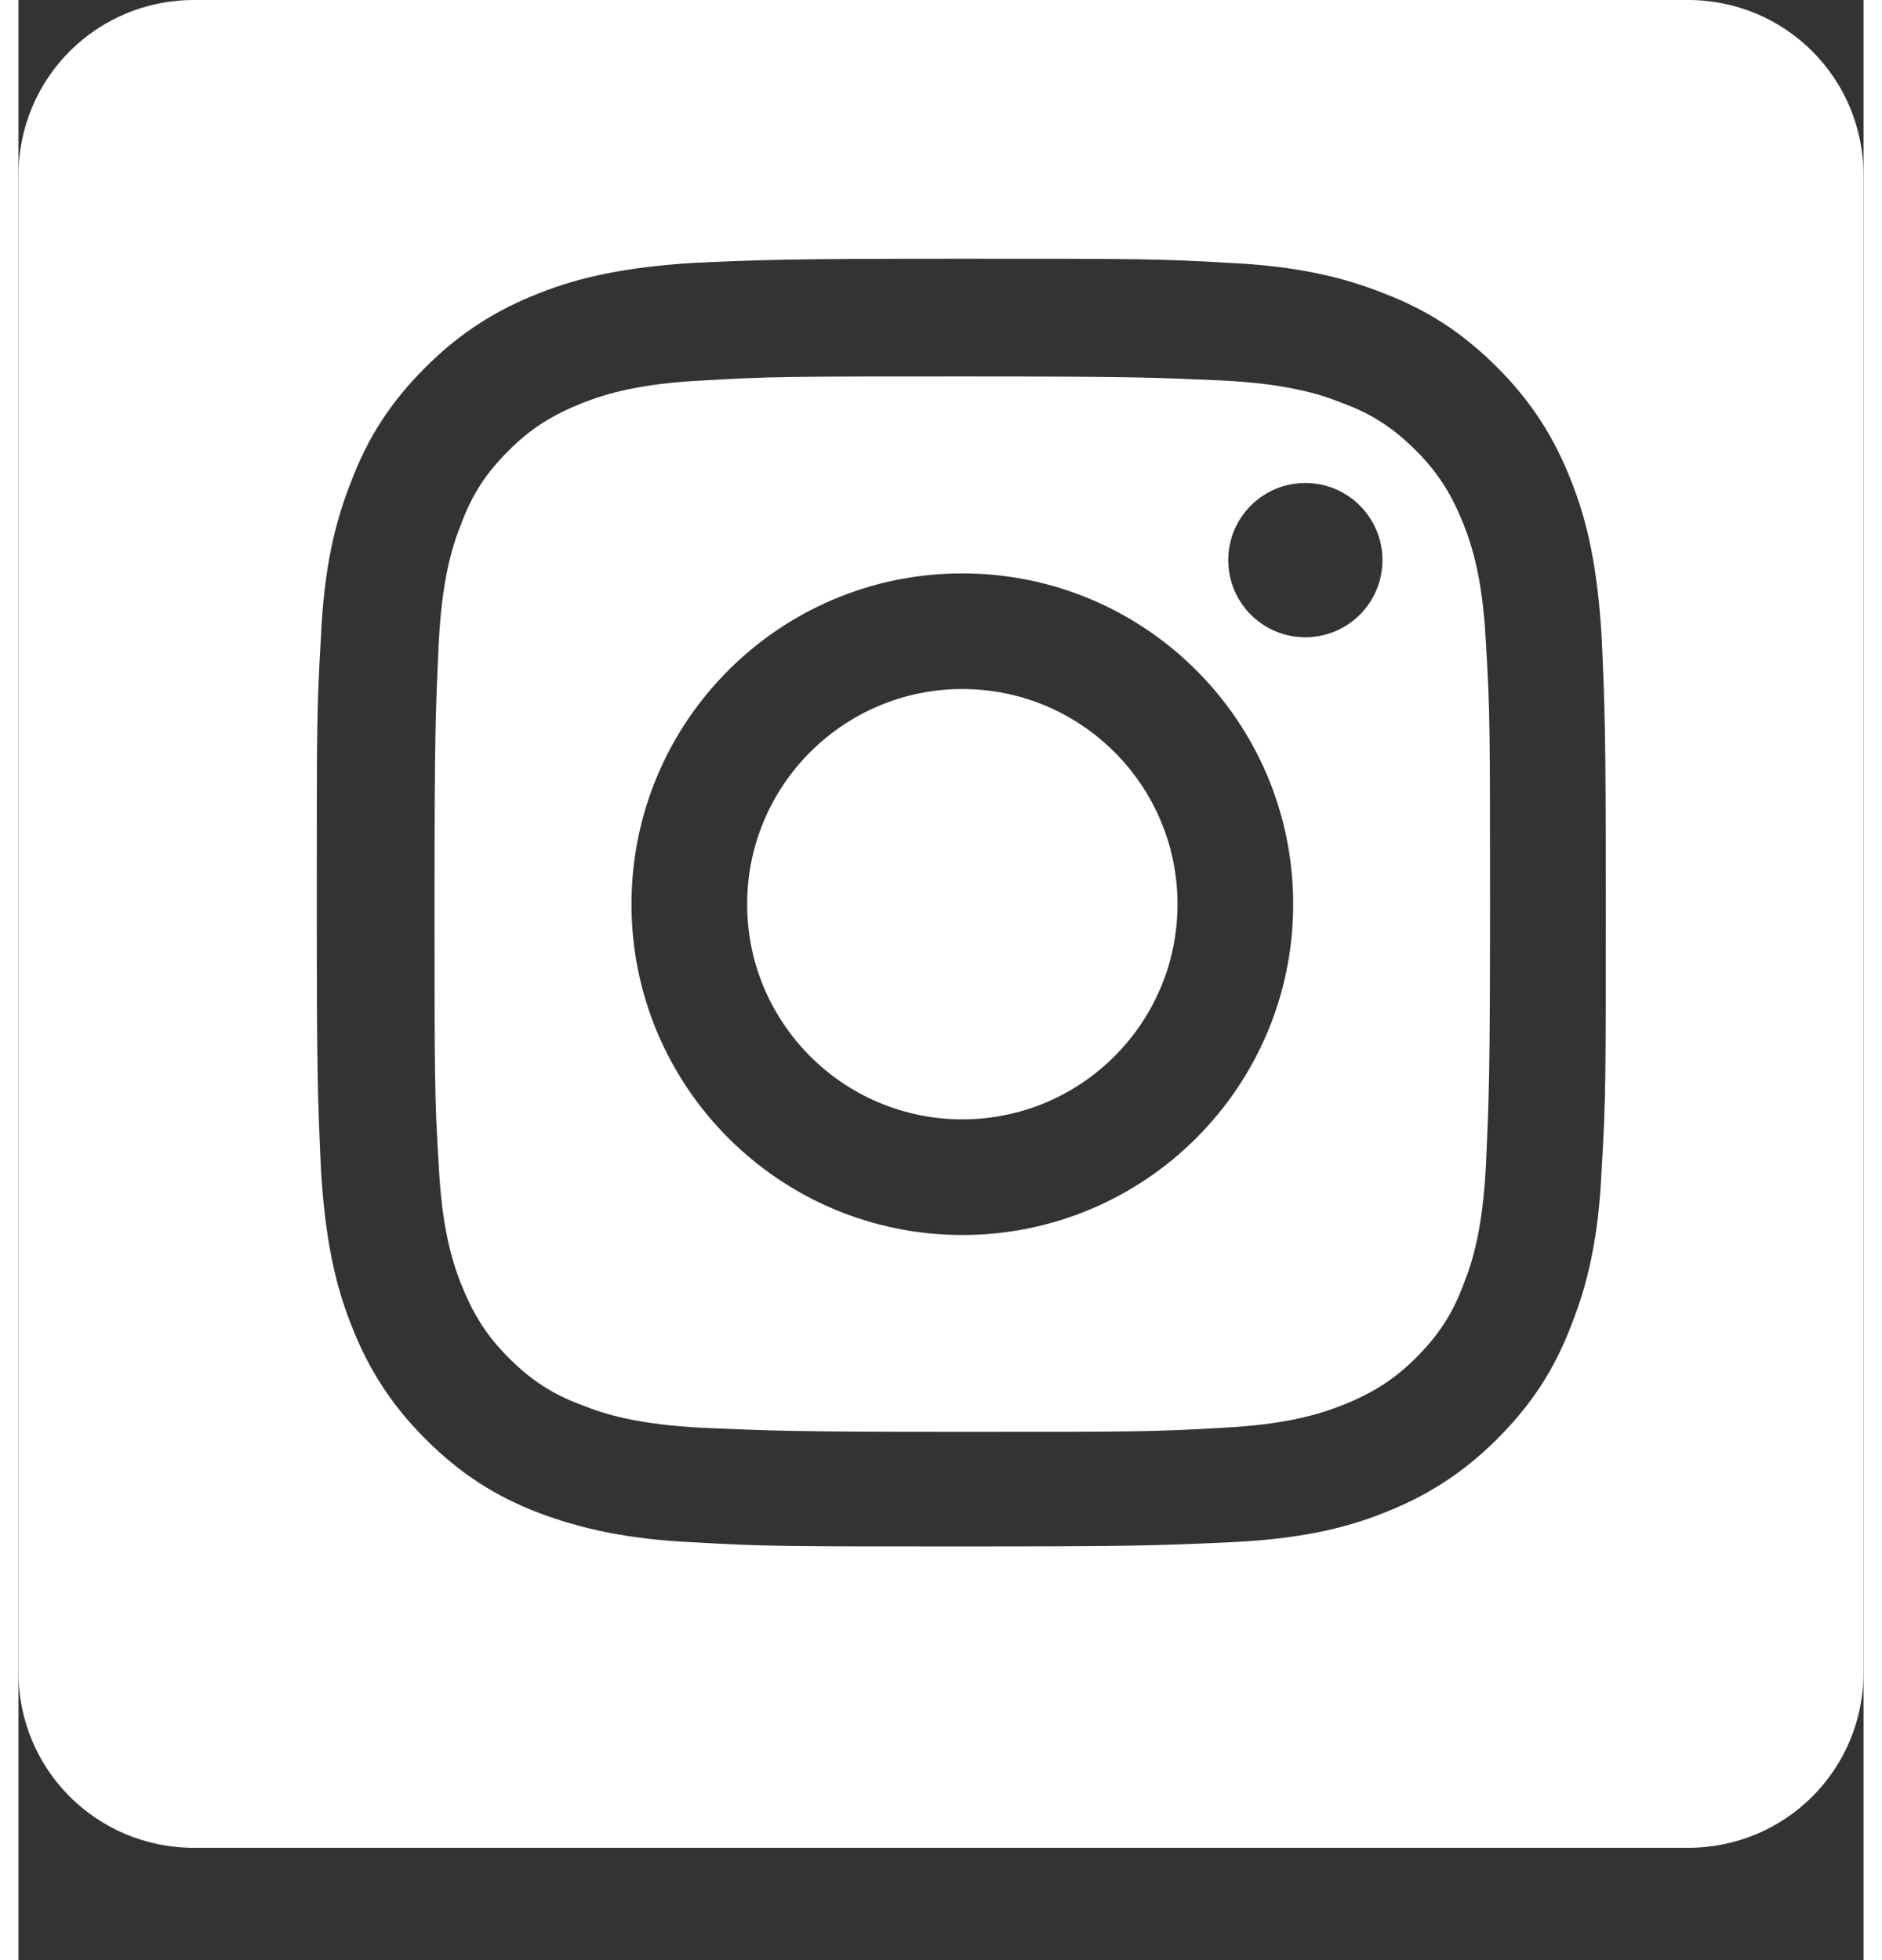 <svg width="24" height="25" viewBox="0 0 16 17" fill="none" xmlns="http://www.w3.org/2000/svg">
<rect x="0" y="0" width="16" height="17" fill="#333333" stroke="none"/>
<path d="M14.477 0H1.523C0.678 0 0 0.678 0 1.523V14.504C0 15.349 0.678 16.026 1.523 16.026H14.477C15.322 16.026 16 15.349 16 14.504V1.523C16 0.678 15.322 0 14.477 0ZM13.729 10.139C13.703 10.737 13.606 11.142 13.465 11.494C13.325 11.864 13.131 12.172 12.823 12.48C12.515 12.788 12.198 12.981 11.837 13.122C11.485 13.263 11.08 13.351 10.482 13.377C9.883 13.404 9.699 13.412 8.176 13.412C6.653 13.412 6.469 13.412 5.87 13.377C5.272 13.351 4.867 13.254 4.515 13.122C4.145 12.981 3.837 12.788 3.529 12.48C3.221 12.172 3.027 11.855 2.887 11.494C2.746 11.142 2.658 10.737 2.623 10.139C2.596 9.54 2.587 9.355 2.587 7.833C2.587 6.31 2.587 6.125 2.623 5.527C2.649 4.928 2.746 4.524 2.887 4.172C3.027 3.802 3.221 3.494 3.529 3.186C3.837 2.878 4.154 2.684 4.515 2.543C4.867 2.403 5.272 2.315 5.87 2.279C6.469 2.253 6.653 2.244 8.176 2.244C9.699 2.244 9.883 2.244 10.482 2.279C11.08 2.306 11.485 2.403 11.837 2.543C12.207 2.684 12.515 2.878 12.823 3.186C13.131 3.494 13.325 3.811 13.465 4.172C13.606 4.524 13.694 4.928 13.729 5.527C13.756 6.125 13.765 6.31 13.765 7.833C13.765 9.355 13.765 9.54 13.729 10.139Z" fill="white"/>
<path d="M8.185 5.976C7.155 5.976 6.319 6.812 6.319 7.842C6.319 8.872 7.155 9.708 8.185 9.708C9.215 9.708 10.051 8.872 10.051 7.842C10.051 6.812 9.215 5.976 8.185 5.976Z" fill="white"/>
<path d="M12.533 4.55C12.427 4.286 12.312 4.101 12.119 3.908C11.925 3.714 11.74 3.591 11.476 3.494C11.283 3.415 10.983 3.327 10.438 3.3C9.848 3.274 9.672 3.265 8.185 3.265C6.697 3.265 6.521 3.265 5.932 3.3C5.386 3.327 5.096 3.415 4.893 3.494C4.629 3.6 4.444 3.714 4.251 3.908C4.057 4.101 3.934 4.286 3.837 4.55C3.758 4.744 3.67 5.043 3.644 5.589C3.617 6.178 3.608 6.354 3.608 7.842C3.608 9.329 3.608 9.514 3.644 10.095C3.67 10.64 3.758 10.931 3.837 11.133C3.943 11.397 4.057 11.582 4.251 11.776C4.444 11.969 4.629 12.092 4.893 12.189C5.087 12.268 5.386 12.356 5.932 12.383C6.521 12.409 6.697 12.418 8.185 12.418C9.672 12.418 9.857 12.418 10.438 12.383C10.983 12.356 11.274 12.268 11.476 12.189C11.74 12.084 11.925 11.969 12.119 11.776C12.312 11.582 12.436 11.397 12.533 11.133C12.612 10.94 12.7 10.64 12.726 10.095C12.752 9.505 12.761 9.329 12.761 7.842C12.761 6.354 12.761 6.169 12.726 5.589C12.7 5.043 12.612 4.752 12.533 4.55ZM8.185 10.711C6.601 10.711 5.316 9.426 5.316 7.842C5.316 6.257 6.601 4.973 8.185 4.973C9.769 4.973 11.054 6.257 11.054 7.842C11.054 9.426 9.769 10.711 8.185 10.711ZM11.159 5.527C10.79 5.527 10.491 5.228 10.491 4.858C10.491 4.488 10.79 4.189 11.159 4.189C11.529 4.189 11.828 4.488 11.828 4.858C11.828 5.228 11.529 5.527 11.159 5.527Z" fill="white"/>
</svg>
